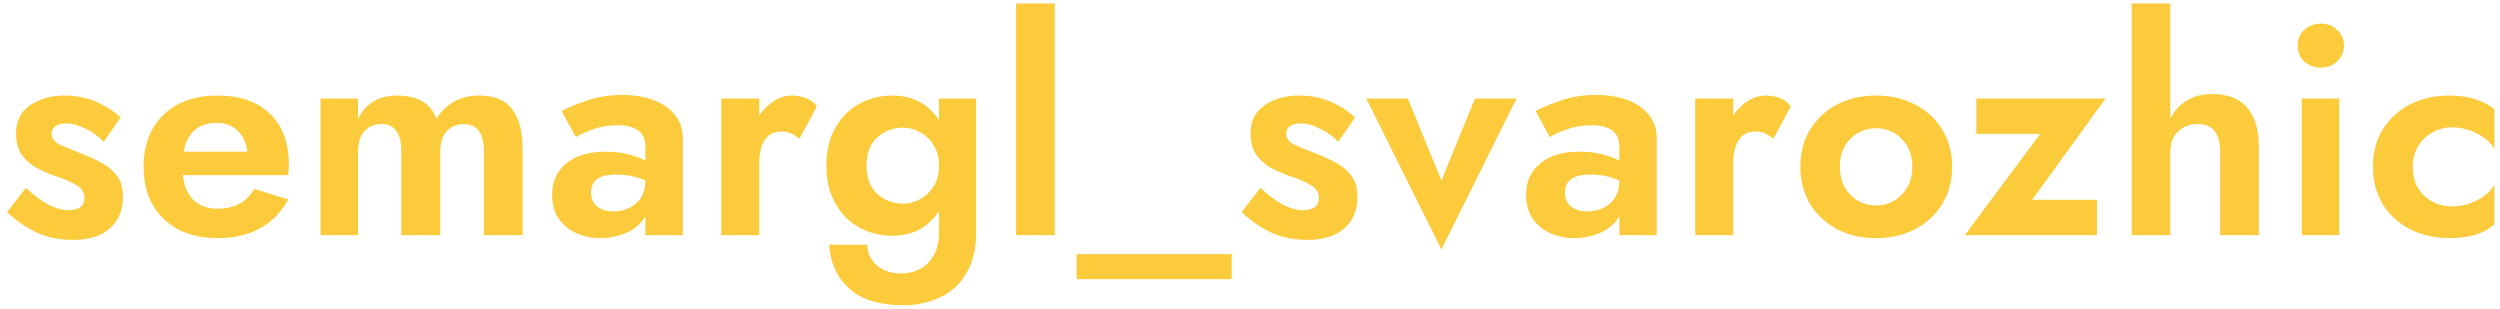 <?xml version="1.0" encoding="UTF-8"?> <svg xmlns="http://www.w3.org/2000/svg" width="202" height="25" viewBox="0 0 202 25" fill="none"> <path d="M2.088 15.184C2.792 15.824 3.424 16.288 3.984 16.576C4.544 16.848 5.064 16.984 5.544 16.984C6.392 16.984 6.816 16.648 6.816 15.976C6.816 15.56 6.616 15.232 6.216 14.992C5.832 14.736 5.232 14.472 4.416 14.2C3.904 14.024 3.408 13.808 2.928 13.552C2.448 13.28 2.056 12.928 1.752 12.496C1.448 12.048 1.296 11.48 1.296 10.792C1.296 9.784 1.672 9.024 2.424 8.512C3.192 7.984 4.128 7.72 5.232 7.72C6.16 7.72 7.008 7.888 7.776 8.224C8.544 8.56 9.2 8.984 9.744 9.496L8.376 11.464C7.976 11.032 7.496 10.68 6.936 10.408C6.376 10.12 5.84 9.976 5.328 9.976C4.976 9.976 4.696 10.048 4.488 10.192C4.28 10.336 4.176 10.536 4.176 10.792C4.176 11.192 4.408 11.496 4.872 11.704C5.336 11.912 5.936 12.16 6.672 12.448C7.264 12.672 7.808 12.928 8.304 13.216C8.8 13.488 9.192 13.832 9.48 14.248C9.784 14.664 9.936 15.208 9.936 15.88C9.936 16.984 9.576 17.848 8.856 18.472C8.152 19.08 7.168 19.384 5.904 19.384C4.736 19.384 3.704 19.16 2.808 18.712C1.928 18.264 1.184 17.736 0.576 17.128L2.088 15.184ZM17.578 19.24C16.362 19.24 15.306 19.008 14.41 18.544C13.514 18.064 12.818 17.392 12.322 16.528C11.842 15.664 11.602 14.648 11.602 13.48C11.602 11.72 12.138 10.32 13.21 9.28C14.282 8.24 15.738 7.72 17.578 7.72C19.402 7.72 20.818 8.216 21.826 9.208C22.834 10.184 23.338 11.56 23.338 13.336C23.338 13.496 23.33 13.648 23.314 13.792C23.298 13.936 23.29 14.056 23.29 14.152H14.77C14.866 15.016 15.154 15.688 15.634 16.168C16.13 16.632 16.778 16.864 17.578 16.864C18.938 16.864 19.93 16.328 20.554 15.256L23.29 16.12C22.138 18.2 20.234 19.24 17.578 19.24ZM17.53 9.928C16.026 9.928 15.13 10.704 14.842 12.256H19.978C19.914 11.552 19.658 10.992 19.21 10.576C18.778 10.144 18.218 9.928 17.53 9.928ZM42.219 11.944V19H39.099V12.28C39.099 10.776 38.563 10.024 37.491 10.024C36.915 10.024 36.451 10.216 36.099 10.6C35.747 10.984 35.571 11.544 35.571 12.28V19H32.427V12.28C32.427 10.776 31.899 10.024 30.843 10.024C30.267 10.024 29.803 10.216 29.451 10.6C29.099 10.984 28.923 11.544 28.923 12.28V19H25.899V7.96H28.923V9.592C29.243 8.984 29.659 8.52 30.171 8.2C30.699 7.88 31.331 7.72 32.067 7.72C33.747 7.72 34.811 8.344 35.259 9.592C36.059 8.344 37.211 7.72 38.715 7.72C39.947 7.72 40.835 8.088 41.379 8.824C41.939 9.56 42.219 10.6 42.219 11.944ZM46.53 11.08L45.378 8.968C45.954 8.664 46.658 8.376 47.49 8.104C48.322 7.816 49.25 7.672 50.274 7.672C51.218 7.672 52.058 7.808 52.794 8.08C53.53 8.352 54.106 8.752 54.522 9.28C54.954 9.792 55.17 10.424 55.17 11.176V19H52.146V17.488C51.81 18.064 51.298 18.504 50.61 18.808C49.938 19.096 49.234 19.24 48.498 19.24C47.794 19.24 47.146 19.104 46.554 18.832C45.962 18.56 45.49 18.168 45.138 17.656C44.786 17.128 44.61 16.488 44.61 15.736C44.61 14.68 44.986 13.84 45.738 13.216C46.49 12.576 47.554 12.256 48.93 12.256C49.634 12.256 50.25 12.328 50.778 12.472C51.322 12.616 51.778 12.784 52.146 12.976V11.848C52.146 11.24 51.946 10.8 51.546 10.528C51.162 10.256 50.626 10.12 49.938 10.12C49.17 10.12 48.466 10.24 47.826 10.48C47.186 10.72 46.754 10.92 46.53 11.08ZM47.754 15.544C47.754 16.04 47.922 16.424 48.258 16.696C48.594 16.952 49.026 17.08 49.554 17.08C50.258 17.08 50.866 16.872 51.378 16.456C51.89 16.024 52.146 15.4 52.146 14.584C51.426 14.264 50.642 14.104 49.794 14.104C49.074 14.104 48.554 14.232 48.234 14.488C47.914 14.728 47.754 15.08 47.754 15.544ZM64.589 11.224C64.381 11.032 64.165 10.888 63.941 10.792C63.733 10.68 63.469 10.624 63.149 10.624C62.557 10.624 62.109 10.848 61.805 11.296C61.501 11.744 61.349 12.368 61.349 13.168V19H58.277V7.96H61.349V9.328C61.685 8.832 62.085 8.44 62.549 8.152C63.013 7.864 63.493 7.72 63.989 7.72C64.389 7.72 64.773 7.792 65.141 7.936C65.509 8.08 65.797 8.296 66.005 8.584L64.589 11.224ZM66.989 19.768H70.061C70.109 20.488 70.381 21.056 70.877 21.472C71.373 21.888 72.029 22.096 72.845 22.096C73.373 22.096 73.869 21.976 74.333 21.736C74.797 21.496 75.165 21.128 75.437 20.632C75.725 20.136 75.869 19.512 75.869 18.76V17.056C75.005 18.384 73.741 19.048 72.077 19.048C71.149 19.048 70.277 18.832 69.461 18.4C68.661 17.968 68.013 17.328 67.517 16.48C67.021 15.632 66.773 14.6 66.773 13.384C66.773 12.152 67.021 11.12 67.517 10.288C68.013 9.44 68.661 8.8 69.461 8.368C70.277 7.936 71.149 7.72 72.077 7.72C73.741 7.72 75.005 8.384 75.869 9.712V7.96H78.869V18.76C78.869 20.136 78.597 21.256 78.053 22.12C77.525 23 76.813 23.64 75.917 24.04C75.021 24.456 74.045 24.664 72.989 24.664C71.053 24.664 69.589 24.208 68.597 23.296C67.621 22.4 67.085 21.224 66.989 19.768ZM70.013 13.384C70.013 14.36 70.301 15.12 70.877 15.664C71.469 16.192 72.173 16.456 72.989 16.456C73.437 16.456 73.877 16.344 74.309 16.12C74.757 15.88 75.125 15.536 75.413 15.088C75.717 14.624 75.869 14.056 75.869 13.384C75.869 12.712 75.717 12.152 75.413 11.704C75.125 11.24 74.757 10.896 74.309 10.672C73.877 10.432 73.437 10.312 72.989 10.312C72.173 10.312 71.469 10.576 70.877 11.104C70.301 11.632 70.013 12.392 70.013 13.384ZM82.101 0.28H85.221V19H82.101V0.28ZM86.993 22.552V20.536H99.52V22.552H86.993ZM101.836 15.184C102.54 15.824 103.172 16.288 103.732 16.576C104.292 16.848 104.812 16.984 105.292 16.984C106.14 16.984 106.564 16.648 106.564 15.976C106.564 15.56 106.364 15.232 105.964 14.992C105.58 14.736 104.98 14.472 104.164 14.2C103.652 14.024 103.156 13.808 102.676 13.552C102.196 13.28 101.804 12.928 101.5 12.496C101.196 12.048 101.044 11.48 101.044 10.792C101.044 9.784 101.42 9.024 102.172 8.512C102.94 7.984 103.876 7.72 104.98 7.72C105.908 7.72 106.756 7.888 107.524 8.224C108.292 8.56 108.948 8.984 109.492 9.496L108.124 11.464C107.724 11.032 107.244 10.68 106.684 10.408C106.124 10.12 105.588 9.976 105.076 9.976C104.724 9.976 104.444 10.048 104.236 10.192C104.028 10.336 103.924 10.536 103.924 10.792C103.924 11.192 104.156 11.496 104.62 11.704C105.084 11.912 105.684 12.16 106.42 12.448C107.012 12.672 107.556 12.928 108.052 13.216C108.548 13.488 108.94 13.832 109.228 14.248C109.532 14.664 109.684 15.208 109.684 15.88C109.684 16.984 109.324 17.848 108.604 18.472C107.9 19.08 106.916 19.384 105.652 19.384C104.484 19.384 103.452 19.16 102.556 18.712C101.676 18.264 100.932 17.736 100.324 17.128L101.836 15.184ZM110.393 7.96H113.753L116.465 14.584L119.177 7.96H122.537L116.465 20.152L110.393 7.96ZM125.225 11.08L124.073 8.968C124.649 8.664 125.353 8.376 126.185 8.104C127.017 7.816 127.945 7.672 128.969 7.672C129.913 7.672 130.753 7.808 131.489 8.08C132.225 8.352 132.801 8.752 133.217 9.28C133.649 9.792 133.865 10.424 133.865 11.176V19H130.841V17.488C130.505 18.064 129.993 18.504 129.305 18.808C128.633 19.096 127.929 19.24 127.193 19.24C126.489 19.24 125.841 19.104 125.249 18.832C124.657 18.56 124.185 18.168 123.833 17.656C123.481 17.128 123.305 16.488 123.305 15.736C123.305 14.68 123.681 13.84 124.433 13.216C125.185 12.576 126.249 12.256 127.625 12.256C128.329 12.256 128.945 12.328 129.473 12.472C130.017 12.616 130.473 12.784 130.841 12.976V11.848C130.841 11.24 130.641 10.8 130.241 10.528C129.857 10.256 129.321 10.12 128.633 10.12C127.865 10.12 127.161 10.24 126.521 10.48C125.881 10.72 125.449 10.92 125.225 11.08ZM126.449 15.544C126.449 16.04 126.617 16.424 126.953 16.696C127.289 16.952 127.721 17.08 128.249 17.08C128.953 17.08 129.561 16.872 130.073 16.456C130.585 16.024 130.841 15.4 130.841 14.584C130.121 14.264 129.337 14.104 128.489 14.104C127.769 14.104 127.249 14.232 126.929 14.488C126.609 14.728 126.449 15.08 126.449 15.544ZM143.285 11.224C143.077 11.032 142.861 10.888 142.637 10.792C142.429 10.68 142.165 10.624 141.845 10.624C141.253 10.624 140.805 10.848 140.501 11.296C140.197 11.744 140.045 12.368 140.045 13.168V19H136.973V7.96H140.045V9.328C140.381 8.832 140.781 8.44 141.245 8.152C141.709 7.864 142.189 7.72 142.685 7.72C143.085 7.72 143.469 7.792 143.837 7.936C144.205 8.08 144.493 8.296 144.701 8.584L143.285 11.224ZM145.469 13.48C145.469 12.328 145.733 11.32 146.261 10.456C146.805 9.592 147.533 8.92 148.445 8.44C149.373 7.96 150.421 7.72 151.589 7.72C152.757 7.72 153.805 7.96 154.733 8.44C155.661 8.92 156.389 9.592 156.917 10.456C157.461 11.32 157.733 12.328 157.733 13.48C157.733 14.616 157.461 15.624 156.917 16.504C156.389 17.368 155.661 18.04 154.733 18.52C153.805 19 152.757 19.24 151.589 19.24C150.421 19.24 149.373 19 148.445 18.52C147.533 18.04 146.805 17.368 146.261 16.504C145.733 15.624 145.469 14.616 145.469 13.48ZM148.661 13.48C148.661 14.408 148.941 15.16 149.501 15.736C150.077 16.312 150.773 16.6 151.589 16.6C152.405 16.6 153.093 16.312 153.653 15.736C154.229 15.16 154.517 14.408 154.517 13.48C154.517 12.536 154.229 11.784 153.653 11.224C153.093 10.648 152.405 10.36 151.589 10.36C150.773 10.36 150.077 10.648 149.501 11.224C148.941 11.784 148.661 12.536 148.661 13.48ZM164.849 10.816H159.689V7.96H170.129L164.201 16.144H169.433V19H158.753L164.849 10.816ZM179.392 12.28C179.392 11.56 179.248 11.008 178.96 10.624C178.688 10.224 178.224 10.024 177.568 10.024C176.928 10.024 176.4 10.224 175.984 10.624C175.568 11.024 175.36 11.576 175.36 12.28V19H172.24V0.28H175.36V9.568C175.68 8.96 176.12 8.48 176.68 8.128C177.256 7.776 177.936 7.6 178.72 7.6C180.016 7.6 180.968 7.968 181.576 8.704C182.2 9.424 182.512 10.472 182.512 11.848V19H179.392V12.28ZM185.648 3.688C185.648 3.176 185.824 2.752 186.176 2.416C186.544 2.08 186.992 1.912 187.52 1.912C188.048 1.912 188.488 2.08 188.84 2.416C189.208 2.752 189.392 3.176 189.392 3.688C189.392 4.184 189.208 4.608 188.84 4.96C188.488 5.296 188.048 5.464 187.52 5.464C186.992 5.464 186.544 5.296 186.176 4.96C185.824 4.608 185.648 4.184 185.648 3.688ZM185.984 7.96H189.008V19H185.984V7.96ZM194.948 13.48C194.948 14.44 195.252 15.216 195.86 15.808C196.484 16.384 197.236 16.672 198.116 16.672C198.836 16.672 199.508 16.512 200.132 16.192C200.772 15.872 201.244 15.448 201.548 14.92V18.112C200.748 18.864 199.54 19.24 197.924 19.24C196.74 19.24 195.676 19 194.732 18.52C193.804 18.04 193.068 17.368 192.524 16.504C191.996 15.624 191.732 14.616 191.732 13.48C191.732 12.328 191.996 11.32 192.524 10.456C193.068 9.592 193.804 8.92 194.732 8.44C195.676 7.96 196.74 7.72 197.924 7.72C198.724 7.72 199.428 7.824 200.036 8.032C200.66 8.24 201.164 8.504 201.548 8.824V12.04C201.244 11.512 200.764 11.088 200.108 10.768C199.452 10.448 198.788 10.288 198.116 10.288C197.524 10.288 196.988 10.432 196.508 10.72C196.028 10.992 195.644 11.368 195.356 11.848C195.084 12.328 194.948 12.872 194.948 13.48Z" fill="#FCCB3C"></path> </svg> 